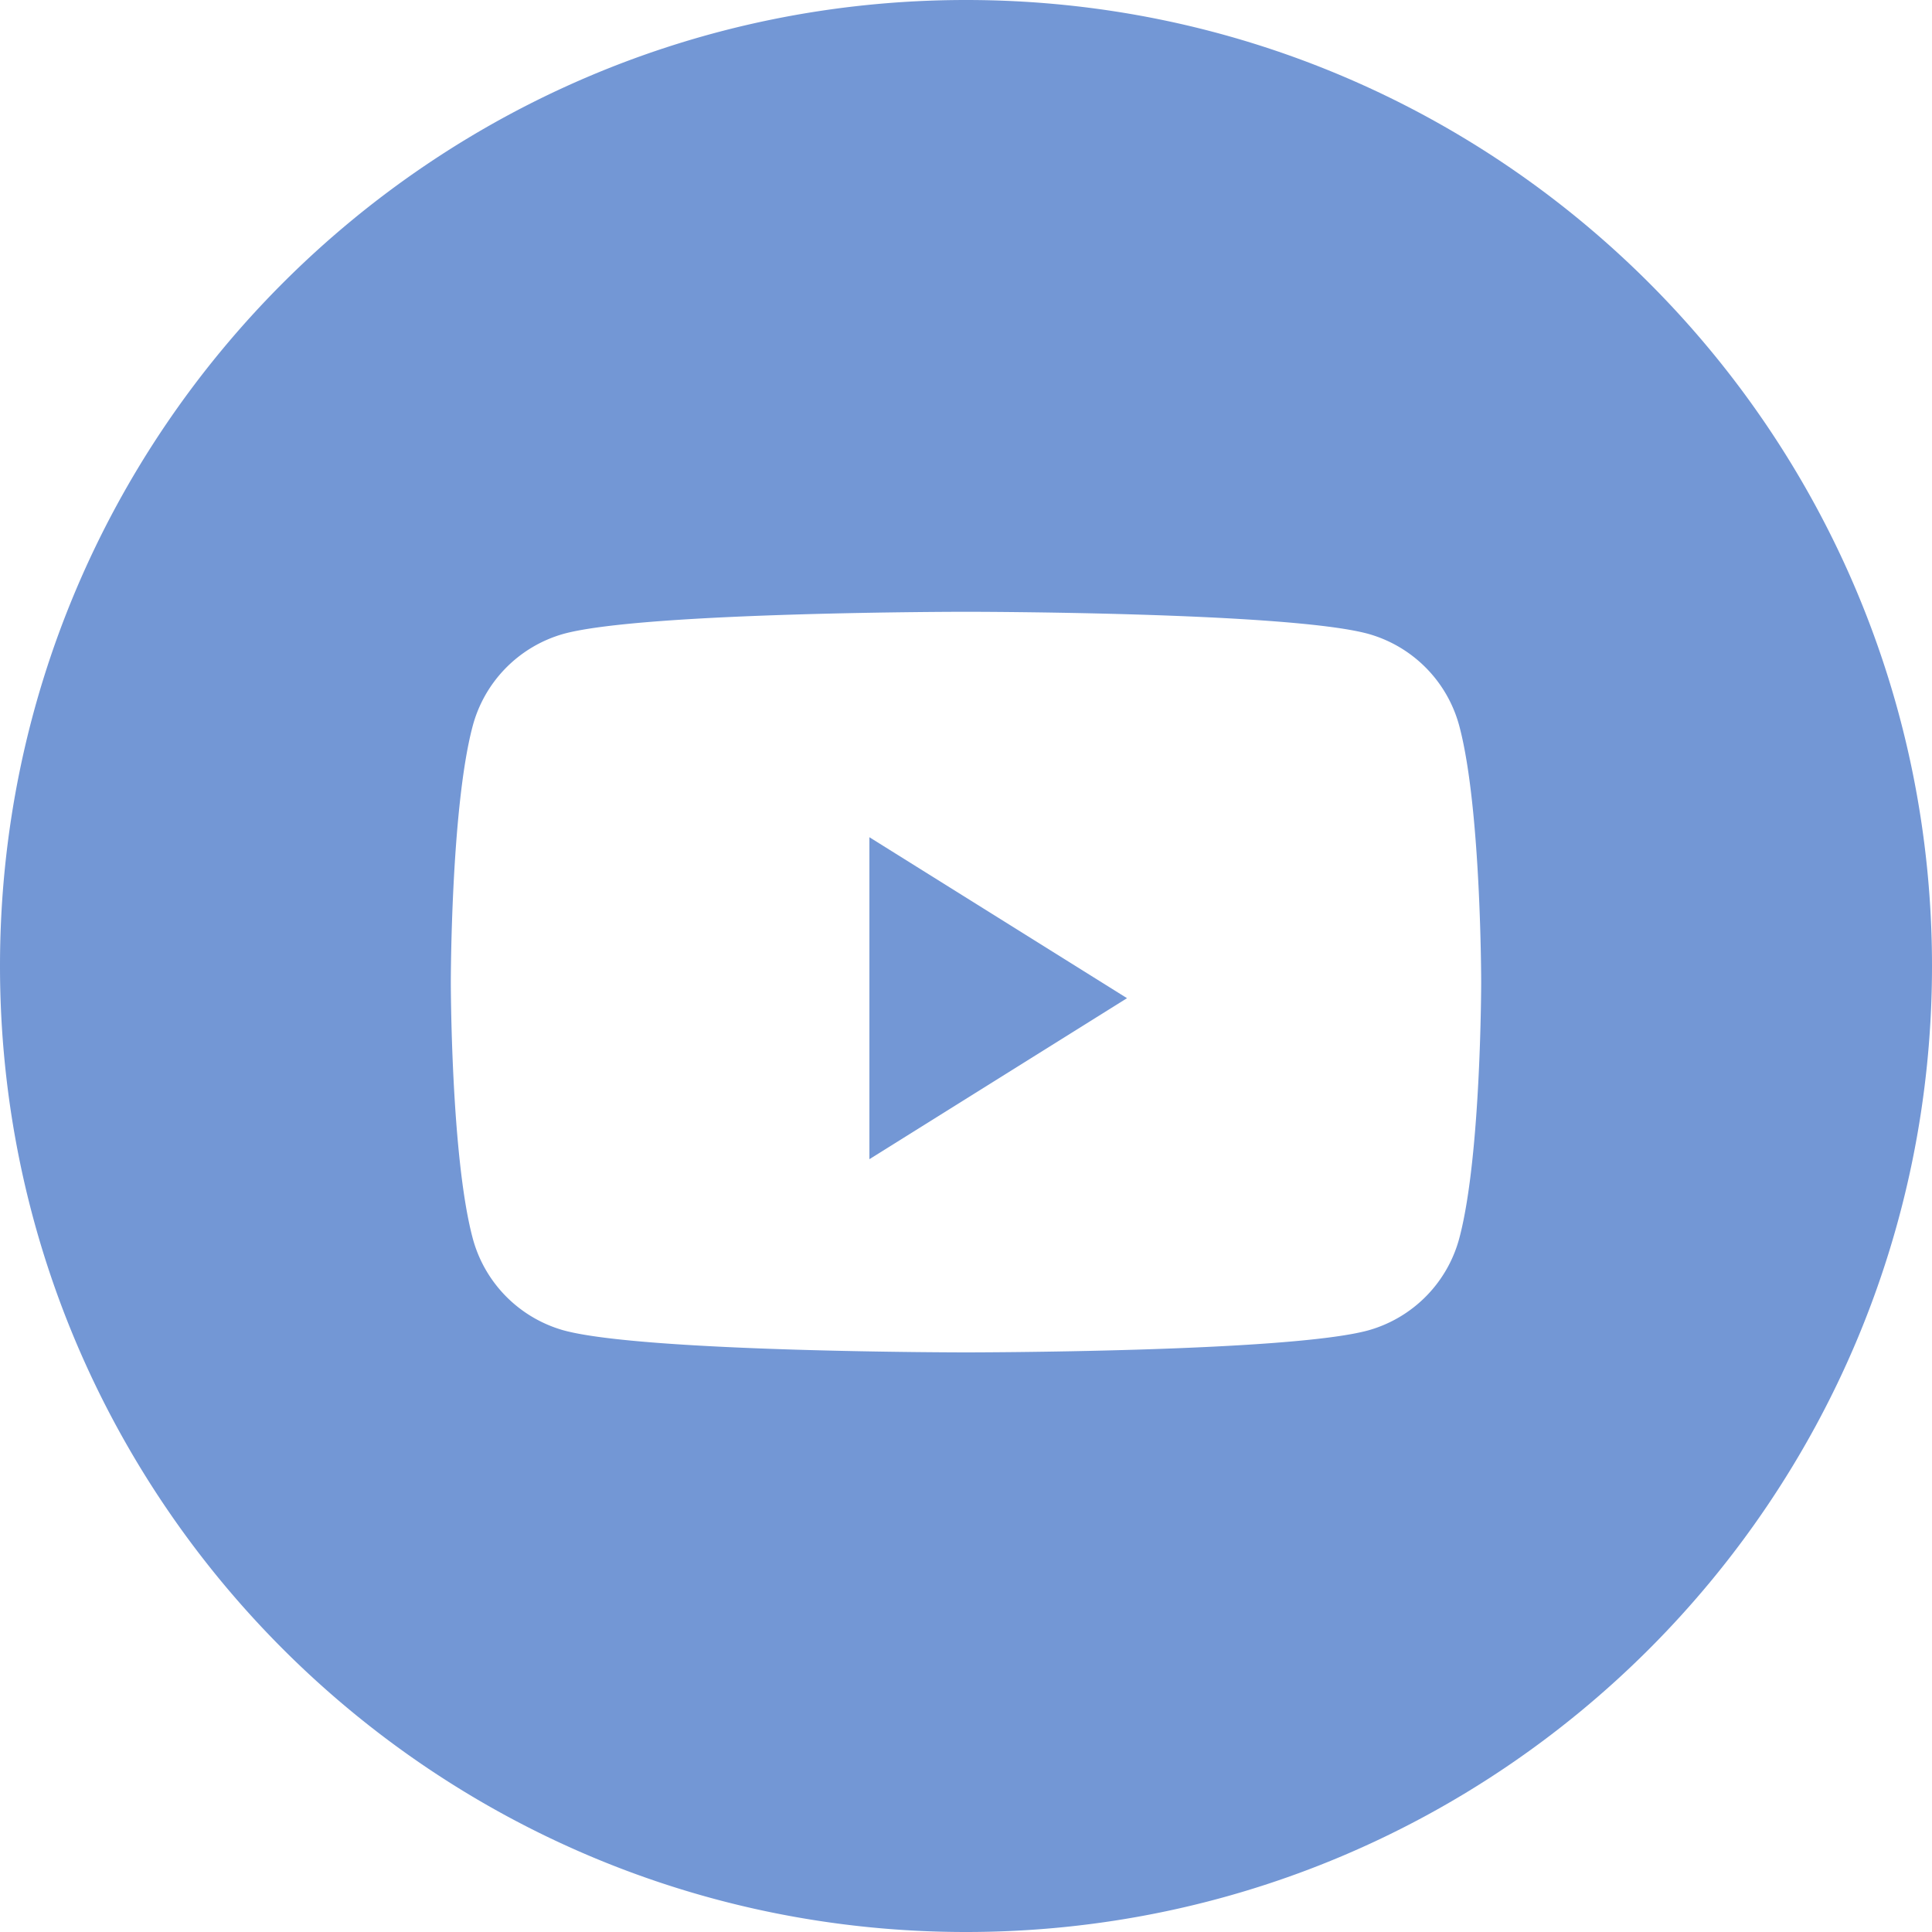 <svg width="32" height="32" viewBox="0 0 32 32" fill="none" xmlns="http://www.w3.org/2000/svg"><path fill-rule="evenodd" clip-rule="evenodd" d="M16 0C7.163 0 0 7.163 0 16s7.163 16 16 16 16-7.163 16-16S24.837 0 16 0zm6.668 10.5a2.167 2.167 0 011.509 1.549c.356 1.366.356 4.218.356 4.218s0 2.85-.356 4.218a2.167 2.167 0 01-1.51 1.549C21.338 22.4 16 22.4 16 22.4s-5.337 0-6.668-.366a2.167 2.167 0 01-1.509-1.55c-.356-1.366-.356-4.217-.356-4.217s0-2.852.356-4.218a2.167 2.167 0 011.51-1.55c1.33-.366 6.667-.366 6.667-.366s5.337 0 6.668.367z" fill="#7397D5"/><path fill-rule="evenodd" clip-rule="evenodd" d="M14.4 19.2v-5.333l4.267 2.666L14.4 19.2z" fill="#7397D5"/></svg>